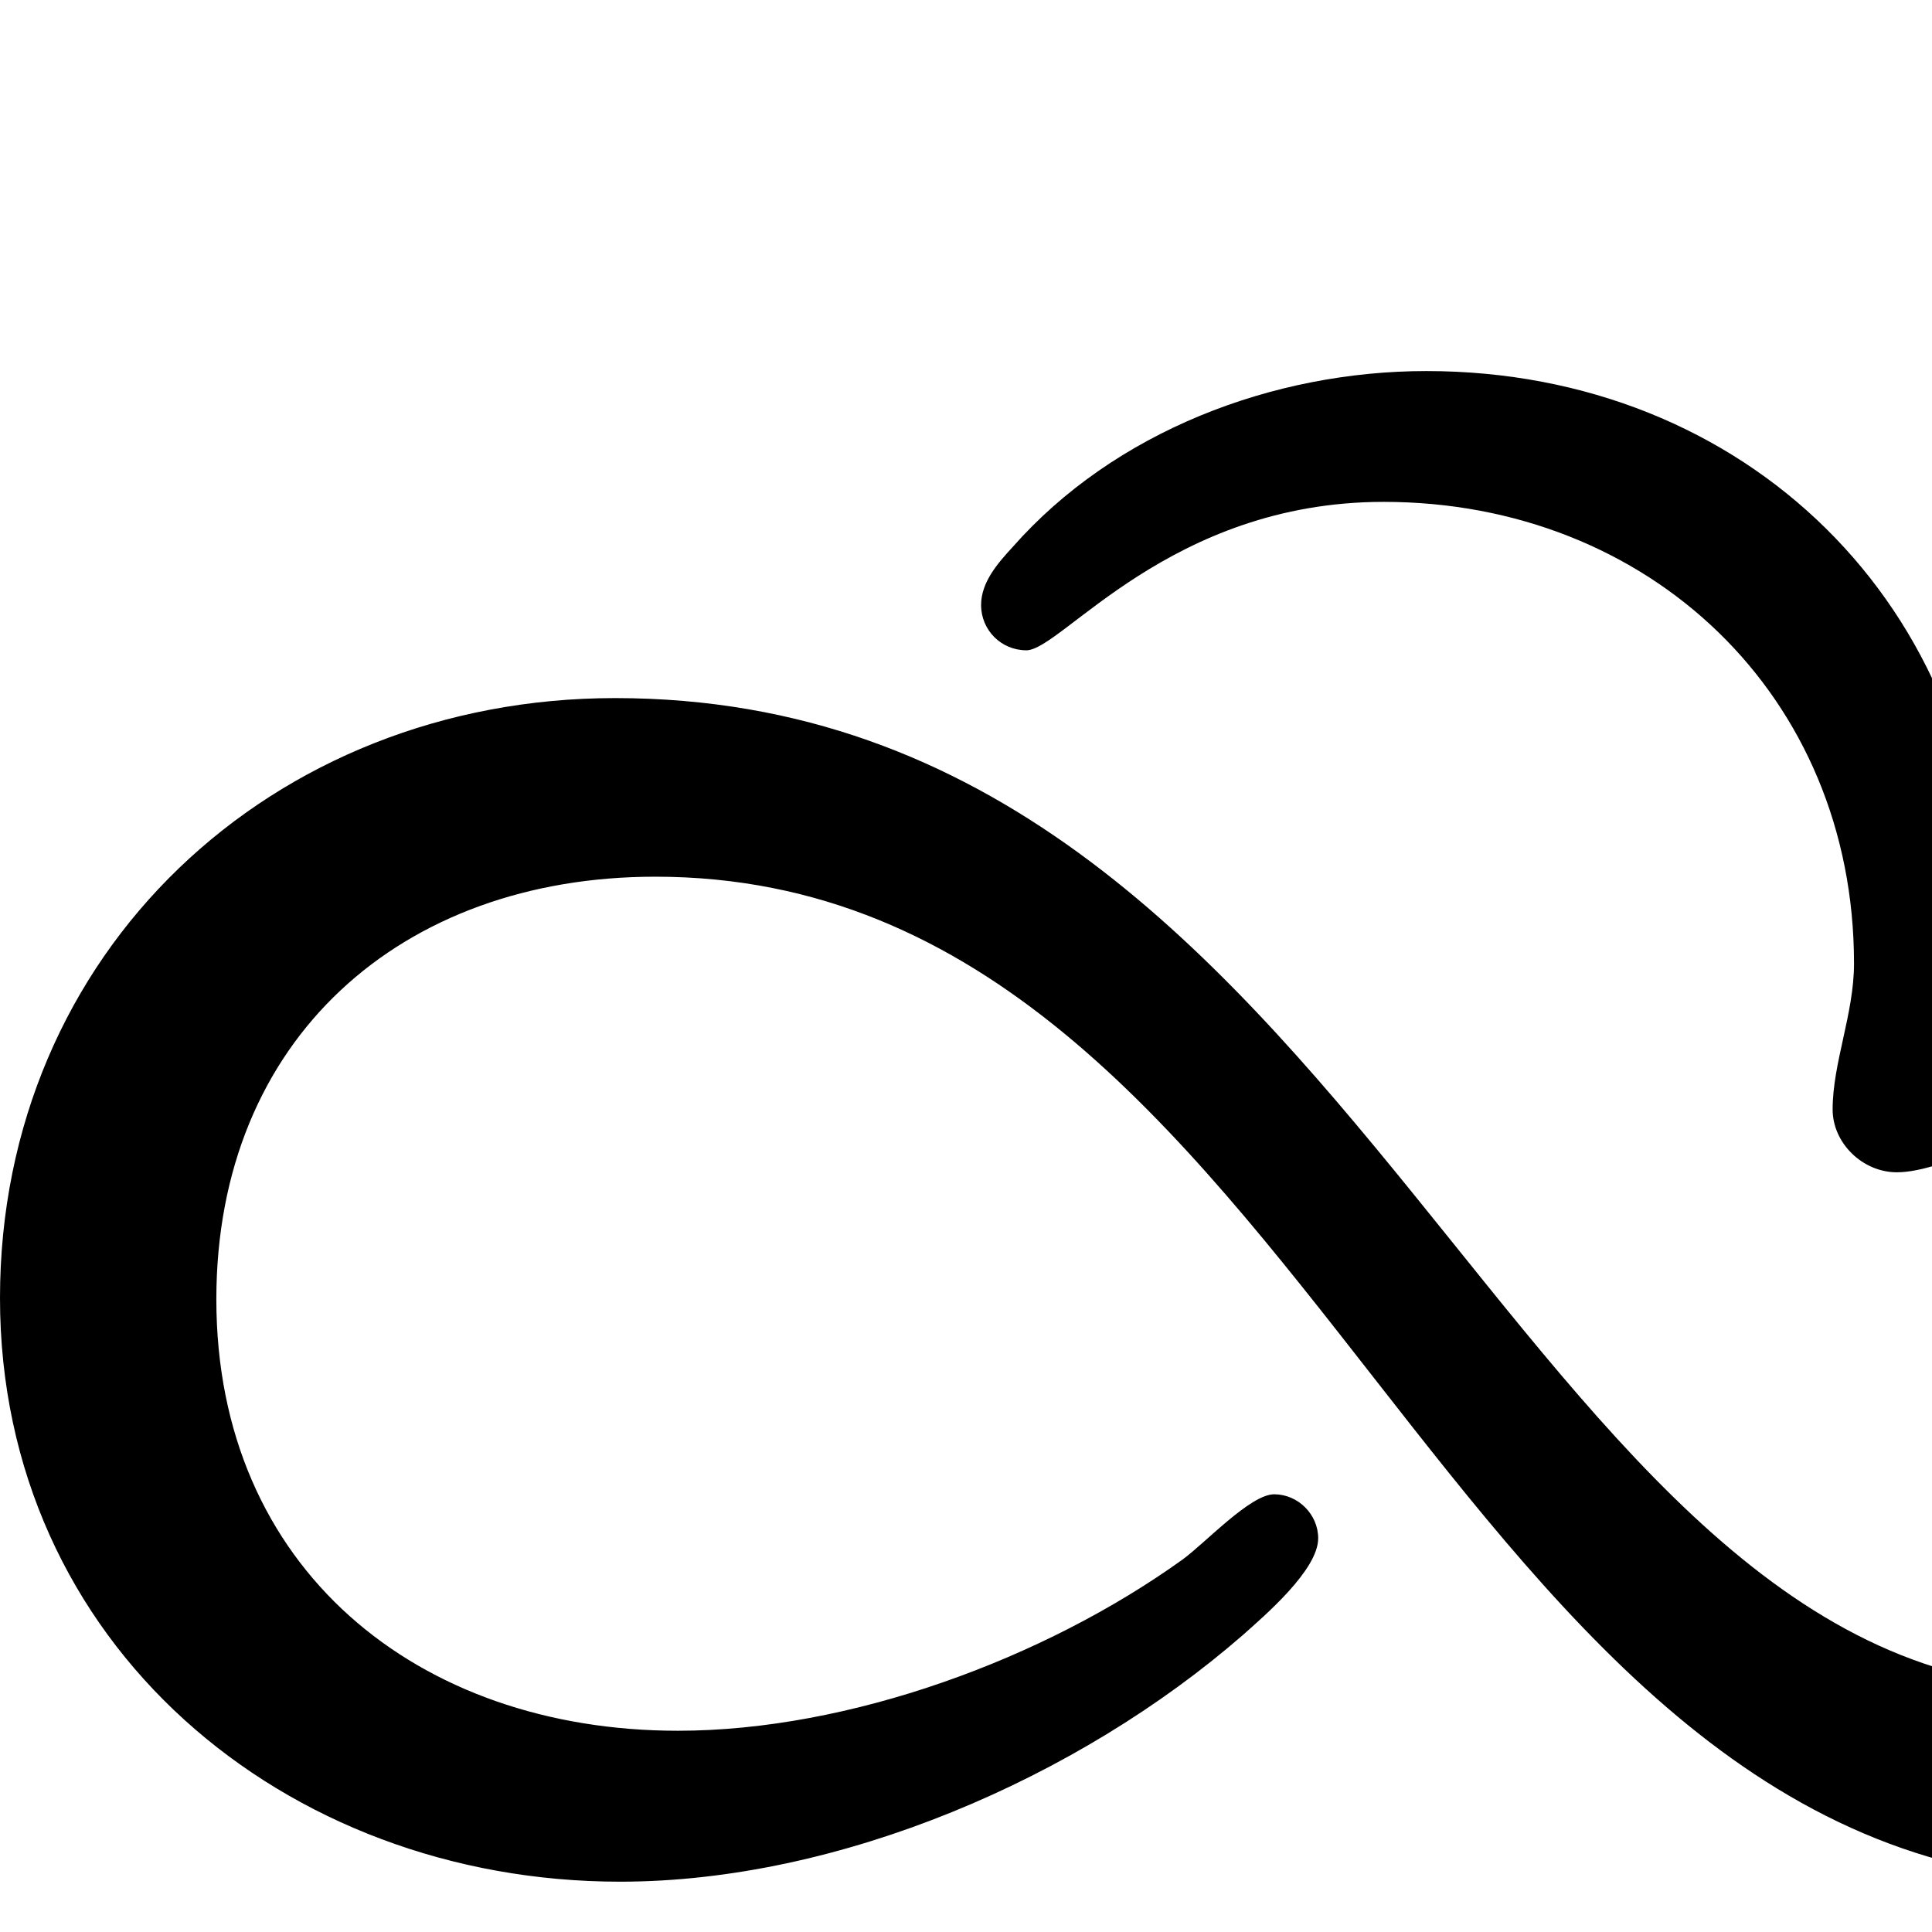 <?xml version="1.0" standalone="no"?>
<svg width="1536px" height="1536px" version="1.1" xmlns="http://www.w3.org/2000/svg">
    <path transform="scale(1, -1) translate(0, -1536)" glyph-name="skyatlas" unicode="&#xf216;" horiz-adv-x="2048" 

d="M1430 953c0 0 -1 1 0 0v0zM1690 749c194 0 358 -145 358 -343c0 -211 -168 -366 -376 -366c-531 0 -629 799 -1151 799c-202 0 -349 -129 -349 -336c0 -214 160 -343 367 -343c136 0 291 57 401 136c18 13 54 52 73 52s35 -16 35 -35c0 -25 -42 -61 -60 -77
c-131 -114 -321 -196 -495 -196c-267 0 -493 189 -493 464s216 477 489 477c593 0 712 -787 1158 -787c134 0 235 87 235 224c0 127 -98 223 -224 223c-56 0 -112 -37 -150 -37c-27 0 -51 23 -51 50c0 37 17 76 17 116c0 213 -163 367 -374 367c-170 0 -256 -118 -284 -118
c-20 0 -36 16 -36 36c0 18 13 33 25 46c81 92 207 140 329 140c254 0 445 -187 445 -441c0 -22 -1 -44 -4 -66c38 10 77 15 115 15z" />
</svg>